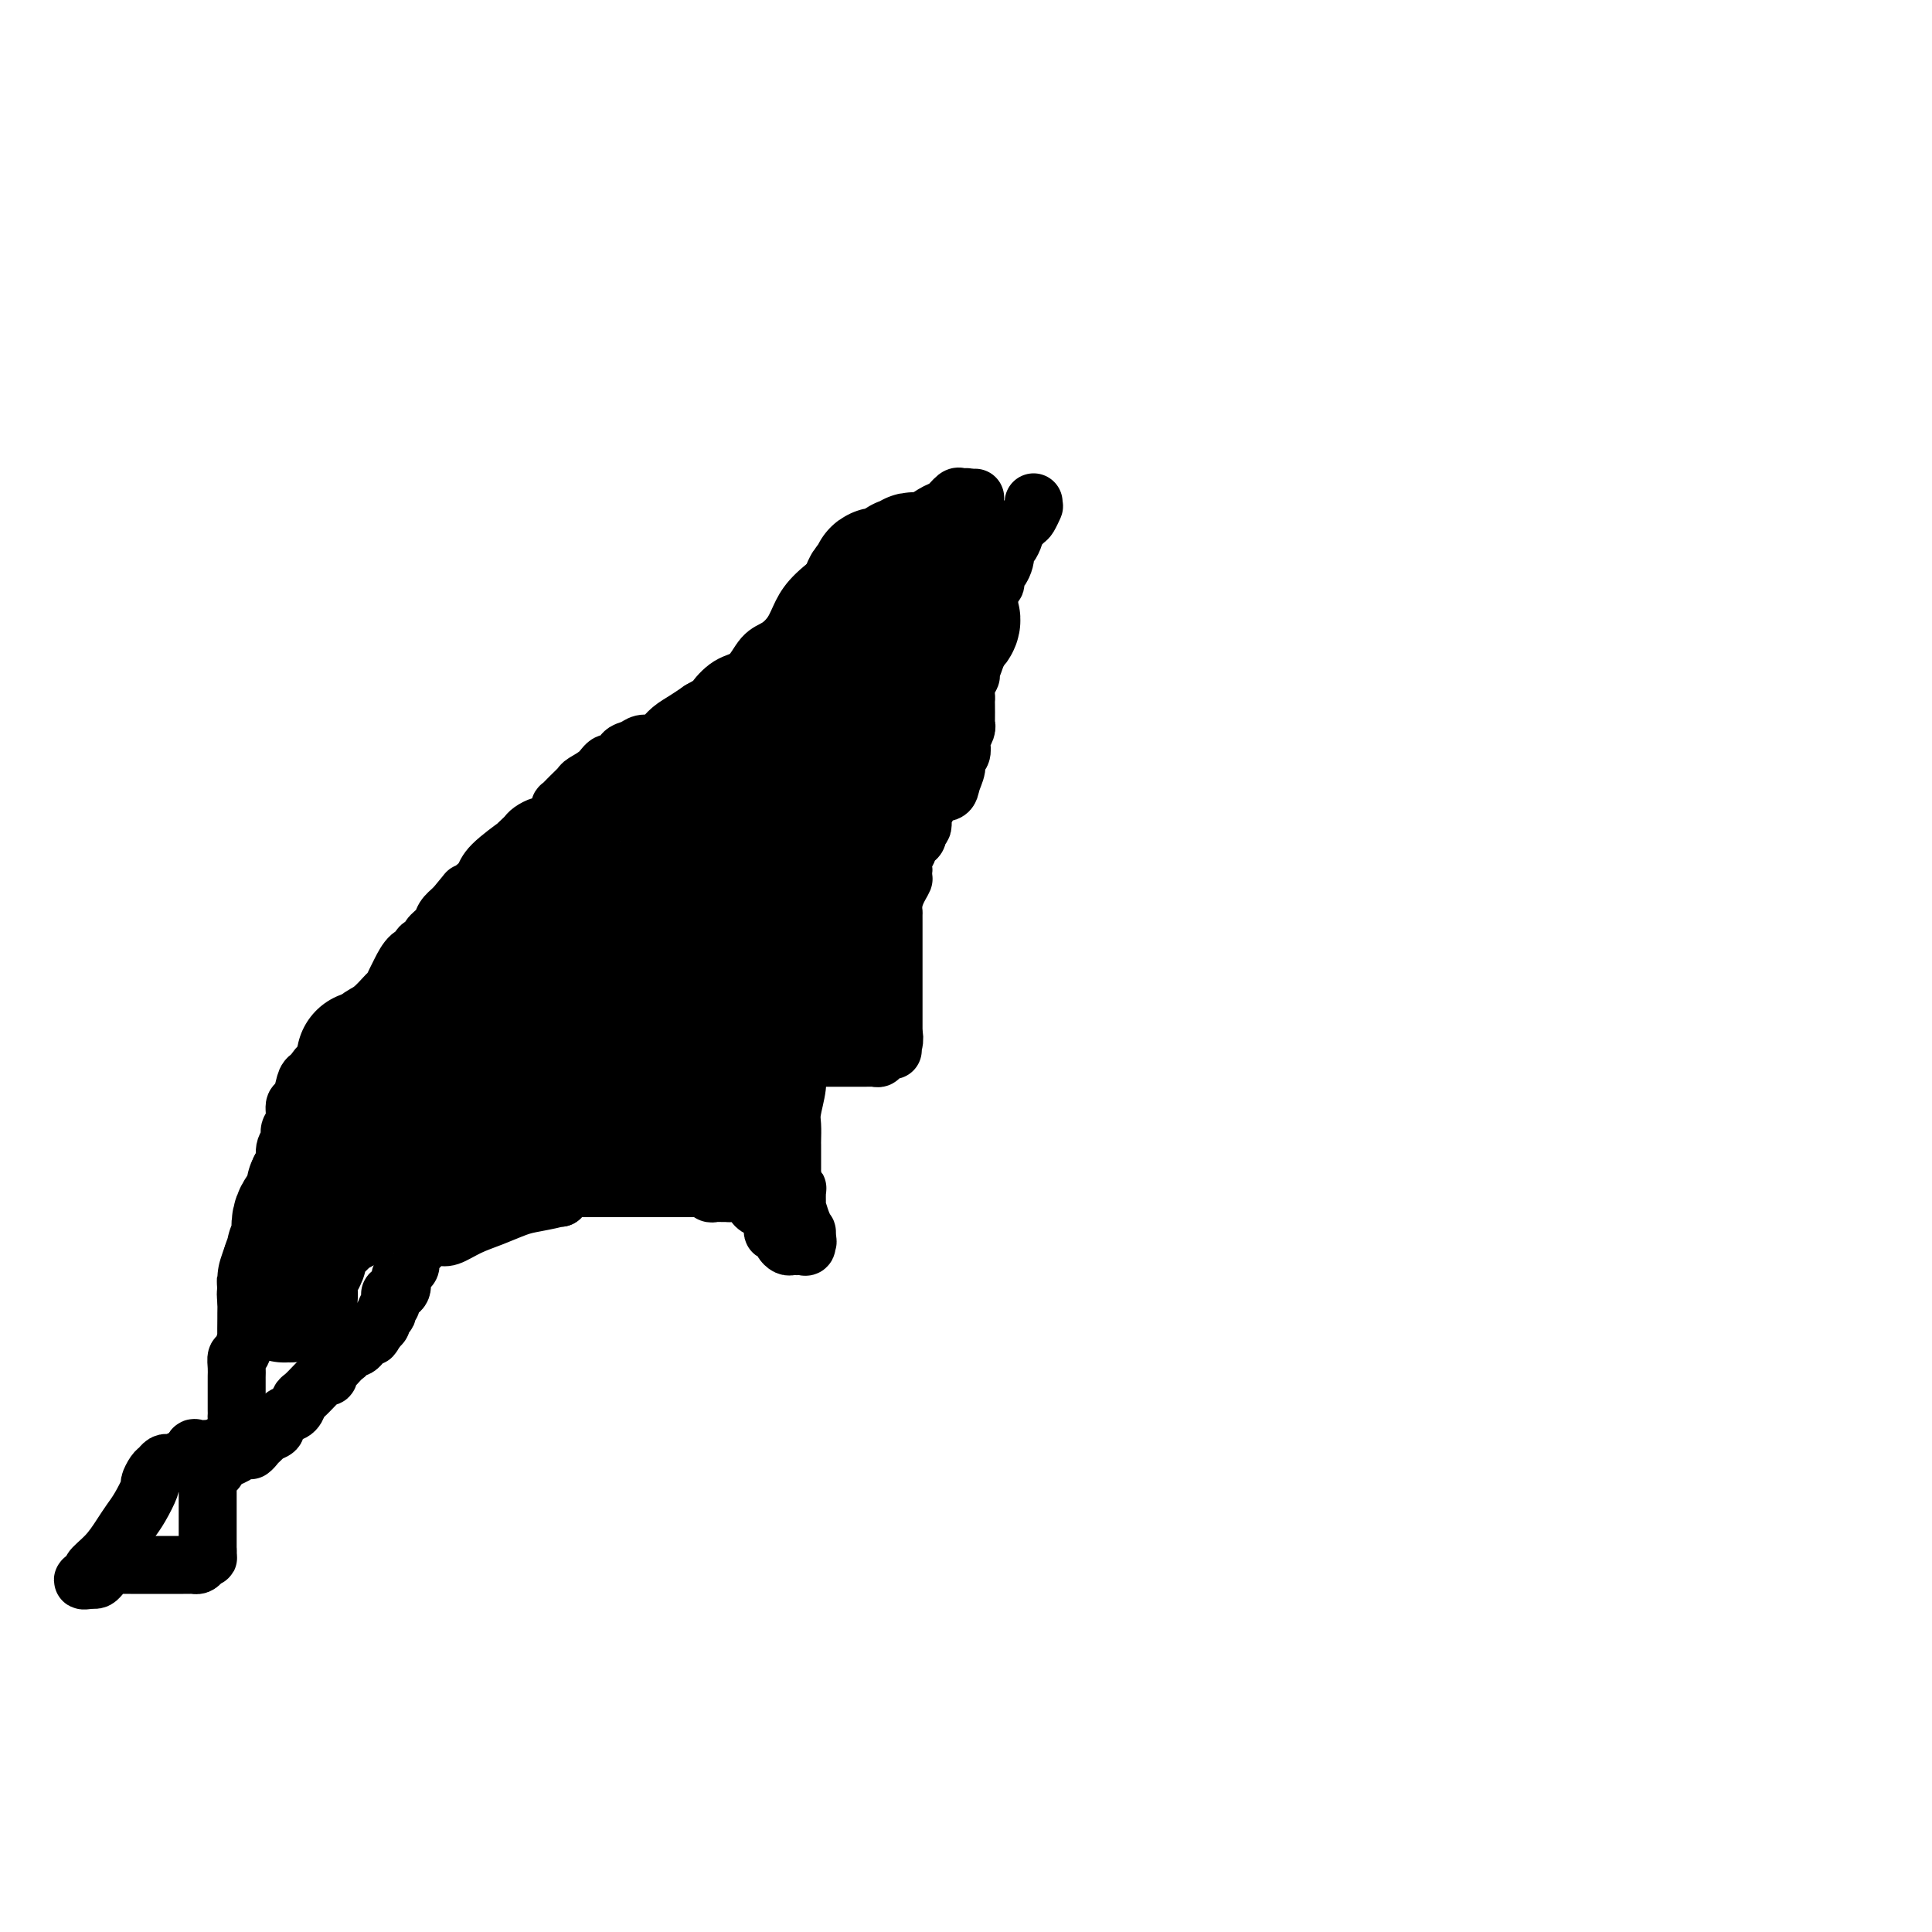 <svg viewBox='0 0 400 400' version='1.1' xmlns='http://www.w3.org/2000/svg' xmlns:xlink='http://www.w3.org/1999/xlink'><g fill='none' stroke='#000000' stroke-width='12' stroke-linecap='round' stroke-linejoin='round'><path d='M214,104c0.007,0.407 0.014,0.815 0,1c-0.014,0.185 -0.050,0.148 0,0c0.050,-0.148 0.185,-0.408 0,0c-0.185,0.408 -0.690,1.484 -1,2c-0.310,0.516 -0.426,0.471 -1,1c-0.574,0.529 -1.608,1.633 -2,2c-0.392,0.367 -0.144,-0.004 0,0c0.144,0.004 0.183,0.381 0,1c-0.183,0.619 -0.588,1.480 -1,2c-0.412,0.520 -0.832,0.698 -1,1c-0.168,0.302 -0.084,0.729 0,1c0.084,0.271 0.167,0.387 0,1c-0.167,0.613 -0.585,1.723 -1,2c-0.415,0.277 -0.828,-0.280 -1,0c-0.172,0.280 -0.102,1.396 0,2c0.102,0.604 0.238,0.697 0,1c-0.238,0.303 -0.848,0.816 -1,1c-0.152,0.184 0.155,0.037 0,1c-0.155,0.963 -0.773,3.035 -1,4c-0.227,0.965 -0.064,0.822 0,1c0.064,0.178 0.028,0.678 0,1c-0.028,0.322 -0.049,0.468 0,1c0.049,0.532 0.167,1.451 0,2c-0.167,0.549 -0.619,0.728 -1,1c-0.381,0.272 -0.690,0.636 -1,1'/><path d='M202,134c-1.791,4.922 -0.270,2.225 0,2c0.270,-0.225 -0.712,2.020 -1,3c-0.288,0.980 0.119,0.694 0,1c-0.119,0.306 -0.764,1.203 -1,2c-0.236,0.797 -0.064,1.495 0,2c0.064,0.505 0.018,0.817 0,1c-0.018,0.183 -0.009,0.238 0,1c0.009,0.762 0.016,2.230 0,3c-0.016,0.770 -0.056,0.840 0,1c0.056,0.160 0.207,0.409 0,1c-0.207,0.591 -0.773,1.522 -1,2c-0.227,0.478 -0.117,0.501 0,1c0.117,0.499 0.241,1.472 0,2c-0.241,0.528 -0.845,0.610 -1,1c-0.155,0.390 0.140,1.087 0,2c-0.140,0.913 -0.716,2.043 -1,3c-0.284,0.957 -0.276,1.741 -1,2c-0.724,0.259 -2.179,-0.006 -3,0c-0.821,0.006 -1.009,0.283 -1,1c0.009,0.717 0.213,1.873 0,2c-0.213,0.127 -0.844,-0.776 -1,0c-0.156,0.776 0.165,3.230 0,4c-0.165,0.770 -0.814,-0.145 -1,0c-0.186,0.145 0.090,1.351 0,2c-0.090,0.649 -0.546,0.742 -1,1c-0.454,0.258 -0.906,0.682 -1,1c-0.094,0.318 0.171,0.528 0,1c-0.171,0.472 -0.777,1.204 -1,2c-0.223,0.796 -0.064,1.656 0,2c0.064,0.344 0.032,0.172 0,0'/><path d='M187,180c-1.812,4.084 -0.342,2.294 0,2c0.342,-0.294 -0.444,0.909 -1,2c-0.556,1.091 -0.881,2.071 -1,3c-0.119,0.929 -0.032,1.807 0,2c0.032,0.193 0.009,-0.300 0,0c-0.009,0.300 -0.002,1.394 0,2c0.002,0.606 0.001,0.726 0,1c-0.001,0.274 -0.000,0.704 0,1c0.000,0.296 0.000,0.460 0,1c-0.000,0.540 -0.000,1.458 0,2c0.000,0.542 0.000,0.709 0,1c-0.000,0.291 -0.000,0.706 0,1c0.000,0.294 0.000,0.469 0,1c-0.000,0.531 -0.000,1.420 0,2c0.000,0.580 0.000,0.852 0,1c-0.000,0.148 -0.000,0.172 0,1c0.000,0.828 0.000,2.460 0,3c-0.000,0.540 -0.000,-0.010 0,0c0.000,0.010 0.000,0.581 0,1c-0.000,0.419 -0.000,0.686 0,1c0.000,0.314 0.000,0.676 0,1c-0.000,0.324 -0.000,0.612 0,1c0.000,0.388 0.000,0.878 0,1c-0.000,0.122 -0.000,-0.122 0,0c0.000,0.122 0.000,0.610 0,1c0.000,0.390 -0.000,0.682 0,1c0.000,0.318 -0.000,0.662 0,1c0.000,0.338 0.000,0.669 0,1'/><path d='M185,215c-0.327,5.349 -0.144,1.222 0,0c0.144,-1.222 0.250,0.461 0,1c-0.250,0.539 -0.855,-0.066 -1,0c-0.145,0.066 0.171,0.801 0,1c-0.171,0.199 -0.830,-0.139 -1,0c-0.170,0.139 0.148,0.755 0,1c-0.148,0.245 -0.761,0.118 -1,0c-0.239,-0.118 -0.105,-0.228 0,0c0.105,0.228 0.182,0.793 0,1c-0.182,0.207 -0.621,0.055 -1,0c-0.379,-0.055 -0.697,-0.015 -1,0c-0.303,0.015 -0.592,0.004 -1,0c-0.408,-0.004 -0.936,-0.001 -1,0c-0.064,0.001 0.337,0.000 0,0c-0.337,-0.000 -1.413,-0.000 -2,0c-0.587,0.000 -0.685,0.000 -1,0c-0.315,-0.000 -0.848,-0.000 -1,0c-0.152,0.000 0.075,0.000 0,0c-0.075,-0.000 -0.454,-0.000 -1,0c-0.546,0.000 -1.260,0.000 -2,0c-0.740,-0.000 -1.508,-0.000 -2,0c-0.492,0.000 -0.709,0.000 -1,0c-0.291,-0.000 -0.654,-0.000 -1,0c-0.346,0.000 -0.673,0.000 -1,0'/><path d='M166,219c-2.543,0.422 -1.399,1.477 -1,2c0.399,0.523 0.054,0.515 0,1c-0.054,0.485 0.182,1.465 0,3c-0.182,1.535 -0.781,3.626 -1,5c-0.219,1.374 -0.059,2.030 0,3c0.059,0.970 0.016,2.252 0,3c-0.016,0.748 -0.004,0.961 0,1c0.004,0.039 0.001,-0.095 0,0c-0.001,0.095 -0.000,0.421 0,1c0.000,0.579 0.000,1.412 0,2c-0.000,0.588 0.000,0.930 0,1c-0.000,0.070 -0.001,-0.131 0,0c0.001,0.131 0.004,0.595 0,1c-0.004,0.405 -0.015,0.750 0,1c0.015,0.250 0.057,0.405 0,1c-0.057,0.595 -0.212,1.631 0,2c0.212,0.369 0.792,0.070 1,0c0.208,-0.070 0.046,0.090 0,1c-0.046,0.910 0.026,2.569 0,3c-0.026,0.431 -0.151,-0.365 0,0c0.151,0.365 0.576,1.892 1,3c0.424,1.108 0.845,1.798 1,2c0.155,0.202 0.044,-0.085 0,0c-0.044,0.085 -0.022,0.543 0,1'/><path d='M167,256c0.452,1.713 0.084,0.995 0,1c-0.084,0.005 0.118,0.733 0,1c-0.118,0.267 -0.556,0.072 -1,0c-0.444,-0.072 -0.893,-0.022 -1,0c-0.107,0.022 0.130,0.017 0,0c-0.130,-0.017 -0.626,-0.047 -1,0c-0.374,0.047 -0.626,0.172 -1,0c-0.374,-0.172 -0.869,-0.639 -1,-1c-0.131,-0.361 0.102,-0.616 0,-1c-0.102,-0.384 -0.538,-0.897 -1,-1c-0.462,-0.103 -0.951,0.204 -1,0c-0.049,-0.204 0.341,-0.919 0,-2c-0.341,-1.081 -1.415,-2.528 -2,-3c-0.585,-0.472 -0.682,0.031 -1,0c-0.318,-0.031 -0.859,-0.597 -1,-1c-0.141,-0.403 0.117,-0.644 0,-1c-0.117,-0.356 -0.609,-0.827 -1,-1c-0.391,-0.173 -0.682,-0.046 -1,0c-0.318,0.046 -0.662,0.012 -1,0c-0.338,-0.012 -0.668,-0.004 -1,0c-0.332,0.004 -0.666,0.002 -1,0'/><path d='M151,247c-0.726,-0.154 -0.040,-0.040 0,0c0.040,0.040 -0.567,0.007 -1,0c-0.433,-0.007 -0.693,0.012 -1,0c-0.307,-0.012 -0.660,-0.056 -1,0c-0.340,0.056 -0.669,0.211 -1,0c-0.331,-0.211 -0.666,-0.789 -1,-1c-0.334,-0.211 -0.666,-0.057 -1,0c-0.334,0.057 -0.670,0.015 -1,0c-0.330,-0.015 -0.654,-0.004 -1,0c-0.346,0.004 -0.714,0.001 -1,0c-0.286,-0.001 -0.489,-0.000 -1,0c-0.511,0.000 -1.331,0.000 -2,0c-0.669,-0.000 -1.187,-0.000 -2,0c-0.813,0.000 -1.920,0.000 -3,0c-1.080,-0.000 -2.134,-0.000 -3,0c-0.866,0.000 -1.545,0.000 -2,0c-0.455,-0.000 -0.685,0.000 -1,0c-0.315,-0.000 -0.713,-0.000 -1,0c-0.287,0.000 -0.463,0.000 -1,0c-0.537,-0.000 -1.434,-0.000 -2,0c-0.566,0.000 -0.799,0.000 -1,0c-0.201,-0.000 -0.368,-0.001 -1,0c-0.632,0.001 -1.728,0.003 -2,0c-0.272,-0.003 0.281,-0.012 0,0c-0.281,0.012 -1.395,0.044 -2,0c-0.605,-0.044 -0.701,-0.166 -1,0c-0.299,0.166 -0.800,0.619 -1,1c-0.200,0.381 -0.100,0.691 0,1'/><path d='M116,248c-5.446,0.103 -1.562,-0.139 -1,0c0.562,0.139 -2.199,0.658 -4,1c-1.801,0.342 -2.643,0.508 -4,1c-1.357,0.492 -3.228,1.309 -5,2c-1.772,0.691 -3.446,1.257 -5,2c-1.554,0.743 -2.990,1.663 -4,2c-1.010,0.337 -1.595,0.089 -2,0c-0.405,-0.089 -0.629,-0.020 -1,0c-0.371,0.020 -0.888,-0.009 -1,0c-0.112,0.009 0.182,0.057 0,0c-0.182,-0.057 -0.841,-0.220 -1,0c-0.159,0.220 0.183,0.822 0,1c-0.183,0.178 -0.889,-0.069 -1,0c-0.111,0.069 0.373,0.452 0,1c-0.373,0.548 -1.603,1.259 -2,2c-0.397,0.741 0.039,1.511 0,2c-0.039,0.489 -0.554,0.695 -1,1c-0.446,0.305 -0.824,0.707 -1,1c-0.176,0.293 -0.151,0.478 0,1c0.151,0.522 0.429,1.382 0,2c-0.429,0.618 -1.565,0.993 -2,1c-0.435,0.007 -0.168,-0.353 0,0c0.168,0.353 0.237,1.418 0,2c-0.237,0.582 -0.781,0.681 -1,1c-0.219,0.319 -0.114,0.859 0,1c0.114,0.141 0.237,-0.117 0,0c-0.237,0.117 -0.833,0.608 -1,1c-0.167,0.392 0.095,0.683 0,1c-0.095,0.317 -0.548,0.658 -1,1'/><path d='M78,275c-1.555,2.947 -0.941,1.315 -1,1c-0.059,-0.315 -0.789,0.686 -1,1c-0.211,0.314 0.097,-0.060 0,0c-0.097,0.060 -0.600,0.555 -1,1c-0.400,0.445 -0.699,0.840 -1,1c-0.301,0.160 -0.606,0.084 -1,0c-0.394,-0.084 -0.879,-0.177 -1,0c-0.121,0.177 0.121,0.625 0,1c-0.121,0.375 -0.606,0.679 -1,1c-0.394,0.321 -0.698,0.661 -1,1c-0.302,0.339 -0.602,0.678 -1,1c-0.398,0.322 -0.895,0.625 -1,1c-0.105,0.375 0.180,0.820 0,1c-0.180,0.180 -0.825,0.094 -1,0c-0.175,-0.094 0.122,-0.195 0,0c-0.122,0.195 -0.661,0.686 -1,1c-0.339,0.314 -0.476,0.451 -1,1c-0.524,0.549 -1.435,1.509 -2,2c-0.565,0.491 -0.782,0.513 -1,1c-0.218,0.487 -0.435,1.440 -1,2c-0.565,0.560 -1.479,0.727 -2,1c-0.521,0.273 -0.651,0.650 -1,1c-0.349,0.350 -0.918,0.671 -1,1c-0.082,0.329 0.324,0.665 0,1c-0.324,0.335 -1.378,0.667 -2,1c-0.622,0.333 -0.811,0.666 -1,1'/><path d='M54,298c-3.844,3.814 -1.454,1.849 -1,1c0.454,-0.849 -1.027,-0.582 -2,0c-0.973,0.582 -1.437,1.479 -2,2c-0.563,0.521 -1.225,0.664 -2,1c-0.775,0.336 -1.661,0.863 -2,1c-0.339,0.137 -0.129,-0.117 0,0c0.129,0.117 0.178,0.605 0,1c-0.178,0.395 -0.584,0.697 -1,1c-0.416,0.303 -0.844,0.606 -1,1c-0.156,0.394 -0.042,0.879 0,1c0.042,0.121 0.011,-0.123 0,0c-0.011,0.123 -0.003,0.611 0,1c0.003,0.389 0.001,0.678 0,1c-0.001,0.322 -0.000,0.678 0,1c0.000,0.322 0.000,0.611 0,1c-0.000,0.389 -0.000,0.877 0,1c0.000,0.123 0.000,-0.121 0,0c-0.000,0.121 -0.000,0.606 0,1c0.000,0.394 0.000,0.697 0,1c-0.000,0.303 -0.000,0.606 0,1c0.000,0.394 0.000,0.879 0,1c-0.000,0.121 -0.000,-0.123 0,0c0.000,0.123 0.000,0.611 0,1c-0.000,0.389 -0.000,0.679 0,1c0.000,0.321 0.000,0.674 0,1c-0.000,0.326 -0.000,0.626 0,1c0.000,0.374 0.000,0.821 0,1c-0.000,0.179 -0.000,0.089 0,0'/><path d='M43,321c0.048,2.503 0.167,1.259 0,1c-0.167,-0.259 -0.622,0.466 -1,1c-0.378,0.534 -0.680,0.875 -1,1c-0.320,0.125 -0.660,0.033 -1,0c-0.340,-0.033 -0.682,-0.009 -1,0c-0.318,0.009 -0.614,0.002 -1,0c-0.386,-0.002 -0.863,-0.001 -2,0c-1.137,0.001 -2.935,0.000 -4,0c-1.065,-0.000 -1.399,-0.000 -2,0c-0.601,0.000 -1.471,0.000 -2,0c-0.529,-0.000 -0.719,-0.001 -1,0c-0.281,0.001 -0.653,0.004 -1,0c-0.347,-0.004 -0.667,-0.015 -1,0c-0.333,0.015 -0.677,0.056 -1,0c-0.323,-0.056 -0.625,-0.208 -1,0c-0.375,0.208 -0.821,0.778 -1,1c-0.179,0.222 -0.089,0.098 0,0c0.089,-0.098 0.179,-0.171 0,0c-0.179,0.171 -0.625,0.584 -1,1c-0.375,0.416 -0.679,0.833 -1,1c-0.321,0.167 -0.661,0.083 -1,0'/><path d='M19,327c-3.675,0.728 -0.863,-0.451 0,-1c0.863,-0.549 -0.222,-0.466 0,-1c0.222,-0.534 1.752,-1.685 3,-3c1.248,-1.315 2.214,-2.795 3,-4c0.786,-1.205 1.390,-2.133 2,-3c0.610,-0.867 1.224,-1.671 2,-3c0.776,-1.329 1.713,-3.183 2,-4c0.287,-0.817 -0.078,-0.597 0,-1c0.078,-0.403 0.598,-1.427 1,-2c0.402,-0.573 0.688,-0.694 1,-1c0.312,-0.306 0.652,-0.798 1,-1c0.348,-0.202 0.705,-0.114 1,0c0.295,0.114 0.527,0.255 1,0c0.473,-0.255 1.187,-0.905 2,-1c0.813,-0.095 1.723,0.367 2,0c0.277,-0.367 -0.081,-1.562 0,-2c0.081,-0.438 0.600,-0.117 1,0c0.400,0.117 0.682,0.031 1,0c0.318,-0.031 0.673,-0.008 1,0c0.327,0.008 0.627,0.002 1,0c0.373,-0.002 0.821,-0.001 1,0c0.179,0.001 0.090,0.000 0,0'/><path d='M45,300c2.189,-1.010 1.161,-1.034 1,-1c-0.161,0.034 0.545,0.125 1,0c0.455,-0.125 0.658,-0.466 1,-1c0.342,-0.534 0.824,-1.261 1,-2c0.176,-0.739 0.047,-1.489 0,-2c-0.047,-0.511 -0.013,-0.784 0,-1c0.013,-0.216 0.003,-0.376 0,-1c-0.003,-0.624 -0.001,-1.710 0,-2c0.001,-0.290 0.000,0.218 0,0c-0.000,-0.218 -0.001,-1.162 0,-2c0.001,-0.838 0.003,-1.570 0,-2c-0.003,-0.430 -0.011,-0.558 0,-1c0.011,-0.442 0.041,-1.196 0,-2c-0.041,-0.804 -0.155,-1.656 0,-2c0.155,-0.344 0.577,-0.181 1,-1c0.423,-0.819 0.846,-2.621 1,-3c0.154,-0.379 0.041,0.666 0,0c-0.041,-0.666 -0.008,-3.042 0,-4c0.008,-0.958 -0.008,-0.498 0,-1c0.008,-0.502 0.040,-1.965 0,-3c-0.040,-1.035 -0.150,-1.642 0,-2c0.150,-0.358 0.561,-0.466 1,-1c0.439,-0.534 0.905,-1.493 1,-2c0.095,-0.507 -0.181,-0.561 0,-1c0.181,-0.439 0.818,-1.263 1,-2c0.182,-0.737 -0.092,-1.386 0,-2c0.092,-0.614 0.549,-1.192 1,-2c0.451,-0.808 0.894,-1.845 1,-3c0.106,-1.155 -0.125,-2.426 0,-3c0.125,-0.574 0.607,-0.450 1,-1c0.393,-0.550 0.696,-1.775 1,-3'/><path d='M58,247c2.006,-8.623 0.522,-3.679 0,-2c-0.522,1.679 -0.083,0.094 0,-1c0.083,-1.094 -0.189,-1.697 0,-2c0.189,-0.303 0.839,-0.306 1,-1c0.161,-0.694 -0.168,-2.078 0,-3c0.168,-0.922 0.832,-1.383 1,-2c0.168,-0.617 -0.162,-1.390 0,-2c0.162,-0.610 0.816,-1.056 1,-2c0.184,-0.944 -0.100,-2.385 0,-3c0.100,-0.615 0.586,-0.402 1,-1c0.414,-0.598 0.755,-2.006 1,-3c0.245,-0.994 0.393,-1.573 1,-2c0.607,-0.427 1.674,-0.700 2,-1c0.326,-0.300 -0.090,-0.626 0,-1c0.090,-0.374 0.684,-0.795 1,-1c0.316,-0.205 0.354,-0.195 1,-1c0.646,-0.805 1.899,-2.424 3,-4c1.101,-1.576 2.049,-3.108 3,-4c0.951,-0.892 1.903,-1.144 3,-2c1.097,-0.856 2.338,-2.317 3,-3c0.662,-0.683 0.746,-0.589 1,-1c0.254,-0.411 0.679,-1.329 1,-2c0.321,-0.671 0.539,-1.097 1,-2c0.461,-0.903 1.165,-2.283 2,-3c0.835,-0.717 1.800,-0.773 2,-1c0.200,-0.227 -0.365,-0.627 0,-1c0.365,-0.373 1.658,-0.719 2,-1c0.342,-0.281 -0.269,-0.498 0,-1c0.269,-0.502 1.419,-1.289 2,-2c0.581,-0.711 0.595,-1.346 1,-2c0.405,-0.654 1.203,-1.327 2,-2'/><path d='M94,188c4.899,-5.903 1.645,-2.162 1,-1c-0.645,1.162 1.318,-0.256 2,-1c0.682,-0.744 0.083,-0.813 0,-1c-0.083,-0.187 0.352,-0.490 1,-1c0.648,-0.510 1.511,-1.225 2,-2c0.489,-0.775 0.603,-1.608 2,-3c1.397,-1.392 4.075,-3.342 5,-4c0.925,-0.658 0.097,-0.023 0,0c-0.097,0.023 0.537,-0.567 1,-1c0.463,-0.433 0.754,-0.708 1,-1c0.246,-0.292 0.447,-0.602 1,-1c0.553,-0.398 1.459,-0.885 2,-1c0.541,-0.115 0.718,0.143 1,0c0.282,-0.143 0.670,-0.685 1,-1c0.330,-0.315 0.603,-0.403 1,-1c0.397,-0.597 0.916,-1.703 1,-2c0.084,-0.297 -0.269,0.216 0,0c0.269,-0.216 1.160,-1.162 2,-2c0.840,-0.838 1.630,-1.568 2,-2c0.370,-0.432 0.322,-0.568 1,-1c0.678,-0.432 2.083,-1.162 3,-2c0.917,-0.838 1.348,-1.784 2,-2c0.652,-0.216 1.525,0.296 2,0c0.475,-0.296 0.550,-1.402 1,-2c0.450,-0.598 1.274,-0.688 2,-1c0.726,-0.312 1.352,-0.846 2,-1c0.648,-0.154 1.317,0.072 2,0c0.683,-0.072 1.379,-0.442 2,-1c0.621,-0.558 1.167,-1.304 2,-2c0.833,-0.696 1.952,-1.342 3,-2c1.048,-0.658 2.024,-1.329 3,-2'/><path d='M145,147c3.491,-1.989 2.720,-1.463 3,-2c0.280,-0.537 1.612,-2.138 3,-3c1.388,-0.862 2.833,-0.985 4,-2c1.167,-1.015 2.057,-2.920 3,-4c0.943,-1.080 1.941,-1.333 3,-2c1.059,-0.667 2.181,-1.748 3,-3c0.819,-1.252 1.336,-2.676 2,-4c0.664,-1.324 1.476,-2.547 3,-4c1.524,-1.453 3.761,-3.136 5,-4c1.239,-0.864 1.480,-0.910 2,-1c0.520,-0.090 1.318,-0.223 2,-1c0.682,-0.777 1.247,-2.197 2,-3c0.753,-0.803 1.693,-0.989 2,-1c0.307,-0.011 -0.018,0.155 0,0c0.018,-0.155 0.380,-0.629 1,-1c0.620,-0.371 1.498,-0.639 2,-1c0.502,-0.361 0.629,-0.817 1,-1c0.371,-0.183 0.985,-0.095 1,0c0.015,0.095 -0.568,0.195 0,0c0.568,-0.195 2.289,-0.687 3,-1c0.711,-0.313 0.414,-0.448 1,-1c0.586,-0.552 2.056,-1.521 3,-2c0.944,-0.479 1.363,-0.469 2,-1c0.637,-0.531 1.491,-1.604 2,-2c0.509,-0.396 0.673,-0.117 1,0c0.327,0.117 0.819,0.070 1,0c0.181,-0.070 0.052,-0.163 0,0c-0.052,0.163 -0.026,0.581 0,1'/><path d='M200,104c3.333,-1.667 1.667,-0.833 0,0'/></g>
<g fill='none' stroke='#000000' stroke-width='28' stroke-linecap='round' stroke-linejoin='round'><path d='M194,116c-0.341,0.000 -0.683,0.000 -1,0c-0.317,-0.000 -0.611,-0.001 -1,0c-0.389,0.001 -0.874,0.004 -1,0c-0.126,-0.004 0.107,-0.015 0,0c-0.107,0.015 -0.555,0.057 -1,0c-0.445,-0.057 -0.889,-0.212 -1,0c-0.111,0.212 0.111,0.793 0,1c-0.111,0.207 -0.555,0.040 -1,0c-0.445,-0.040 -0.892,0.046 -1,0c-0.108,-0.046 0.121,-0.223 0,0c-0.121,0.223 -0.593,0.847 -1,1c-0.407,0.153 -0.749,-0.165 -1,0c-0.251,0.165 -0.410,0.814 -1,1c-0.590,0.186 -1.612,-0.091 -2,0c-0.388,0.091 -0.141,0.549 0,1c0.141,0.451 0.178,0.894 0,1c-0.178,0.106 -0.570,-0.127 -1,0c-0.430,0.127 -0.899,0.612 -1,1c-0.101,0.388 0.165,0.678 0,1c-0.165,0.322 -0.763,0.678 -1,1c-0.237,0.322 -0.115,0.612 0,1c0.115,0.388 0.223,0.874 0,1c-0.223,0.126 -0.778,-0.107 -1,0c-0.222,0.107 -0.111,0.553 0,1'/><path d='M178,127c-0.797,1.870 -0.788,2.546 -1,3c-0.212,0.454 -0.644,0.686 -1,1c-0.356,0.314 -0.634,0.709 -1,1c-0.366,0.291 -0.819,0.477 -1,1c-0.181,0.523 -0.091,1.383 0,2c0.091,0.617 0.183,0.992 0,1c-0.183,0.008 -0.640,-0.352 -1,0c-0.360,0.352 -0.622,1.417 -1,2c-0.378,0.583 -0.871,0.684 -1,1c-0.129,0.316 0.107,0.847 0,1c-0.107,0.153 -0.558,-0.073 -1,0c-0.442,0.073 -0.874,0.444 -1,1c-0.126,0.556 0.053,1.296 0,2c-0.053,0.704 -0.340,1.372 -1,2c-0.660,0.628 -1.693,1.215 -2,2c-0.307,0.785 0.111,1.769 0,2c-0.111,0.231 -0.751,-0.290 -1,0c-0.249,0.290 -0.108,1.391 0,2c0.108,0.609 0.184,0.726 0,1c-0.184,0.274 -0.628,0.704 -1,1c-0.372,0.296 -0.673,0.457 -1,1c-0.327,0.543 -0.679,1.469 -1,2c-0.321,0.531 -0.612,0.667 -1,1c-0.388,0.333 -0.874,0.864 -1,1c-0.126,0.136 0.107,-0.122 0,0c-0.107,0.122 -0.553,0.624 -1,1c-0.447,0.376 -0.893,0.627 -1,1c-0.107,0.373 0.125,0.870 0,1c-0.125,0.130 -0.607,-0.106 -1,0c-0.393,0.106 -0.696,0.553 -1,1'/><path d='M156,162c-3.700,5.472 -1.950,1.651 -2,1c-0.050,-0.651 -1.901,1.867 -3,3c-1.099,1.133 -1.448,0.882 -2,1c-0.552,0.118 -1.308,0.605 -2,1c-0.692,0.395 -1.320,0.697 -2,1c-0.680,0.303 -1.413,0.605 -2,1c-0.587,0.395 -1.027,0.883 -1,1c0.027,0.117 0.523,-0.135 0,0c-0.523,0.135 -2.063,0.659 -3,1c-0.937,0.341 -1.272,0.501 -2,1c-0.728,0.499 -1.851,1.339 -3,2c-1.149,0.661 -2.325,1.143 -3,2c-0.675,0.857 -0.849,2.090 -2,3c-1.151,0.910 -3.278,1.498 -4,2c-0.722,0.502 -0.039,0.919 0,1c0.039,0.081 -0.565,-0.173 -1,0c-0.435,0.173 -0.702,0.775 -1,1c-0.298,0.225 -0.629,0.075 -1,0c-0.371,-0.075 -0.782,-0.073 -1,0c-0.218,0.073 -0.242,0.218 -1,1c-0.758,0.782 -2.249,2.200 -3,3c-0.751,0.800 -0.760,0.980 -1,1c-0.240,0.020 -0.711,-0.122 -1,0c-0.289,0.122 -0.397,0.507 -1,1c-0.603,0.493 -1.701,1.094 -3,2c-1.299,0.906 -2.800,2.116 -4,3c-1.200,0.884 -2.100,1.442 -3,2'/><path d='M104,197c-8.839,5.971 -4.937,3.398 -4,3c0.937,-0.398 -1.092,1.380 -2,2c-0.908,0.620 -0.696,0.084 -1,0c-0.304,-0.084 -1.125,0.286 -2,1c-0.875,0.714 -1.803,1.774 -3,3c-1.197,1.226 -2.664,2.619 -4,4c-1.336,1.381 -2.543,2.751 -4,4c-1.457,1.249 -3.165,2.376 -4,3c-0.835,0.624 -0.797,0.743 -1,1c-0.203,0.257 -0.646,0.651 -1,1c-0.354,0.349 -0.620,0.654 -1,1c-0.380,0.346 -0.875,0.732 -1,1c-0.125,0.268 0.120,0.418 0,1c-0.120,0.582 -0.606,1.595 -1,2c-0.394,0.405 -0.697,0.203 -1,0'/><path d='M74,224c-4.577,4.355 -1.020,1.743 0,1c1.020,-0.743 -0.497,0.382 -1,1c-0.503,0.618 0.009,0.729 0,1c-0.009,0.271 -0.537,0.702 -1,1c-0.463,0.298 -0.859,0.463 -1,1c-0.141,0.537 -0.025,1.445 0,2c0.025,0.555 -0.039,0.758 0,1c0.039,0.242 0.182,0.523 0,1c-0.182,0.477 -0.689,1.149 -1,2c-0.311,0.851 -0.427,1.881 -1,3c-0.573,1.119 -1.602,2.328 -2,3c-0.398,0.672 -0.163,0.806 0,1c0.163,0.194 0.255,0.446 0,1c-0.255,0.554 -0.857,1.409 -1,2c-0.143,0.591 0.173,0.918 0,1c-0.173,0.082 -0.834,-0.081 -1,0c-0.166,0.081 0.162,0.406 0,1c-0.162,0.594 -0.814,1.458 -1,2c-0.186,0.542 0.094,0.761 0,1c-0.094,0.239 -0.561,0.498 -1,1c-0.439,0.502 -0.849,1.248 -1,2c-0.151,0.752 -0.044,1.512 0,2c0.044,0.488 0.026,0.705 0,1c-0.026,0.295 -0.059,0.670 0,1c0.059,0.330 0.209,0.616 0,1c-0.209,0.384 -0.778,0.866 -1,1c-0.222,0.134 -0.098,-0.079 0,0c0.098,0.079 0.171,0.451 0,1c-0.171,0.549 -0.585,1.274 -1,2'/><path d='M60,262c-2.166,6.057 -0.580,2.200 0,1c0.580,-1.200 0.155,0.257 0,1c-0.155,0.743 -0.041,0.774 0,1c0.041,0.226 0.007,0.649 0,1c-0.007,0.351 0.012,0.631 0,1c-0.012,0.369 -0.056,0.828 0,1c0.056,0.172 0.211,0.059 0,0c-0.211,-0.059 -0.787,-0.063 -1,0c-0.213,0.063 -0.063,0.193 0,0c0.063,-0.193 0.040,-0.708 0,-1c-0.040,-0.292 -0.097,-0.360 0,-1c0.097,-0.640 0.348,-1.851 1,-3c0.652,-1.149 1.704,-2.235 2,-3c0.296,-0.765 -0.163,-1.209 0,-2c0.163,-0.791 0.947,-1.928 2,-3c1.053,-1.072 2.376,-2.080 3,-3c0.624,-0.920 0.549,-1.752 1,-2c0.451,-0.248 1.429,0.087 2,0c0.571,-0.087 0.735,-0.596 1,-1c0.265,-0.404 0.633,-0.702 1,-1'/><path d='M72,248c1.415,-1.537 0.954,-1.880 1,-2c0.046,-0.120 0.599,-0.018 1,0c0.401,0.018 0.650,-0.048 1,0c0.350,0.048 0.801,0.210 1,0c0.199,-0.210 0.146,-0.791 0,-1c-0.146,-0.209 -0.383,-0.046 0,0c0.383,0.046 1.387,-0.027 2,0c0.613,0.027 0.834,0.153 1,0c0.166,-0.153 0.278,-0.585 1,-1c0.722,-0.415 2.056,-0.814 3,-1c0.944,-0.186 1.498,-0.159 2,0c0.502,0.159 0.950,0.450 2,0c1.050,-0.450 2.700,-1.642 4,-2c1.300,-0.358 2.248,0.116 3,0c0.752,-0.116 1.307,-0.824 2,-1c0.693,-0.176 1.525,0.178 2,0c0.475,-0.178 0.593,-0.888 1,-1c0.407,-0.112 1.102,0.374 2,0c0.898,-0.374 1.998,-1.607 3,-2c1.002,-0.393 1.907,0.053 3,0c1.093,-0.053 2.373,-0.607 3,-1c0.627,-0.393 0.602,-0.627 1,-1c0.398,-0.373 1.220,-0.884 2,-1c0.780,-0.116 1.518,0.165 2,0c0.482,-0.165 0.706,-0.776 1,-1c0.294,-0.224 0.656,-0.060 1,0c0.344,0.060 0.670,0.017 1,0c0.330,-0.017 0.665,-0.009 1,0'/><path d='M119,233c7.414,-2.321 2.449,-0.622 1,0c-1.449,0.622 0.620,0.167 2,0c1.380,-0.167 2.073,-0.045 3,0c0.927,0.045 2.087,0.012 3,0c0.913,-0.012 1.578,-0.003 3,0c1.422,0.003 3.599,0.001 5,0c1.401,-0.001 2.025,-0.000 3,0c0.975,0.000 2.303,0.000 3,0c0.697,-0.000 0.765,-0.000 1,0c0.235,0.000 0.636,0.000 1,0c0.364,-0.000 0.689,-0.000 1,0c0.311,0.000 0.608,0.001 1,0c0.392,-0.001 0.880,-0.004 1,0c0.120,0.004 -0.126,0.013 0,0c0.126,-0.013 0.625,-0.050 1,0c0.375,0.050 0.625,0.187 1,0c0.375,-0.187 0.873,-0.699 1,-1c0.127,-0.301 -0.117,-0.390 0,-1c0.117,-0.610 0.595,-1.739 1,-3c0.405,-1.261 0.736,-2.654 1,-4c0.264,-1.346 0.462,-2.644 1,-4c0.538,-1.356 1.415,-2.769 2,-4c0.585,-1.231 0.879,-2.281 1,-3c0.121,-0.719 0.071,-1.106 0,-2c-0.071,-0.894 -0.163,-2.295 0,-3c0.163,-0.705 0.580,-0.715 1,-1c0.420,-0.285 0.844,-0.846 1,-1c0.156,-0.154 0.045,0.099 0,0c-0.045,-0.099 -0.022,-0.549 0,-1'/><path d='M158,205c1.709,-4.558 0.983,-1.953 1,-1c0.017,0.953 0.778,0.255 1,0c0.222,-0.255 -0.096,-0.069 0,0c0.096,0.069 0.604,0.019 1,0c0.396,-0.019 0.679,-0.006 1,0c0.321,0.006 0.681,0.005 1,0c0.319,-0.005 0.596,-0.016 1,0c0.404,0.016 0.935,0.057 1,0c0.065,-0.057 -0.336,-0.213 0,0c0.336,0.213 1.411,0.796 2,1c0.589,0.204 0.694,0.028 1,0c0.306,-0.028 0.814,0.093 1,0c0.186,-0.093 0.050,-0.399 0,-1c-0.050,-0.601 -0.015,-1.498 0,-2c0.015,-0.502 0.011,-0.611 0,-2c-0.011,-1.389 -0.030,-4.058 0,-7c0.030,-2.942 0.107,-6.156 0,-9c-0.107,-2.844 -0.398,-5.318 0,-8c0.398,-2.682 1.485,-5.572 2,-8c0.515,-2.428 0.458,-4.393 1,-6c0.542,-1.607 1.684,-2.856 2,-4c0.316,-1.144 -0.196,-2.184 0,-3c0.196,-0.816 1.098,-1.408 2,-2'/><path d='M176,153c1.486,-3.933 1.701,-2.266 2,-2c0.299,0.266 0.682,-0.871 1,-2c0.318,-1.129 0.571,-2.252 1,-3c0.429,-0.748 1.035,-1.120 2,-2c0.965,-0.880 2.290,-2.267 3,-3c0.710,-0.733 0.804,-0.813 2,-2c1.196,-1.187 3.493,-3.481 5,-5c1.507,-1.519 2.223,-2.264 3,-3c0.777,-0.736 1.614,-1.465 2,-2c0.386,-0.535 0.319,-0.876 0,-1c-0.319,-0.124 -0.891,-0.031 -1,0c-0.109,0.031 0.246,0.001 0,0c-0.246,-0.001 -1.094,0.028 -2,1c-0.906,0.972 -1.872,2.888 -3,5c-1.128,2.112 -2.420,4.422 -4,7c-1.580,2.578 -3.450,5.425 -5,9c-1.550,3.575 -2.782,7.878 -4,11c-1.218,3.122 -2.423,5.063 -4,7c-1.577,1.937 -3.526,3.871 -5,6c-1.474,2.129 -2.474,4.455 -4,7c-1.526,2.545 -3.578,5.310 -5,8c-1.422,2.690 -2.215,5.306 -4,8c-1.785,2.694 -4.561,5.468 -7,9c-2.439,3.532 -4.540,7.823 -7,11c-2.460,3.177 -5.278,5.240 -7,7c-1.722,1.760 -2.349,3.217 -3,4c-0.651,0.783 -1.325,0.891 -2,1'/><path d='M130,229c-4.115,5.355 -1.403,2.741 -1,2c0.403,-0.741 -1.502,0.390 -3,1c-1.498,0.610 -2.588,0.699 -4,1c-1.412,0.301 -3.147,0.813 -4,1c-0.853,0.187 -0.825,0.048 -1,0c-0.175,-0.048 -0.554,-0.006 0,-1c0.554,-0.994 2.040,-3.024 3,-4c0.960,-0.976 1.394,-0.899 3,-3c1.606,-2.101 4.383,-6.380 7,-10c2.617,-3.620 5.074,-6.582 7,-9c1.926,-2.418 3.321,-4.294 5,-7c1.679,-2.706 3.640,-6.243 5,-8c1.360,-1.757 2.117,-1.734 3,-2c0.883,-0.266 1.891,-0.823 2,-1c0.109,-0.177 -0.682,0.025 -1,0c-0.318,-0.025 -0.162,-0.276 -1,0c-0.838,0.276 -2.668,1.079 -5,3c-2.332,1.921 -5.166,4.961 -8,8'/><path d='M137,200c-3.896,3.309 -7.135,6.582 -11,11c-3.865,4.418 -8.357,9.981 -11,13c-2.643,3.019 -3.436,3.496 -4,4c-0.564,0.504 -0.899,1.037 -1,1c-0.101,-0.037 0.030,-0.645 0,-1c-0.030,-0.355 -0.223,-0.458 0,-1c0.223,-0.542 0.860,-1.524 1,-2c0.140,-0.476 -0.219,-0.446 0,-1c0.219,-0.554 1.014,-1.694 2,-3c0.986,-1.306 2.163,-2.780 3,-4c0.837,-1.220 1.335,-2.186 2,-3c0.665,-0.814 1.498,-1.476 2,-3c0.502,-1.524 0.674,-3.910 1,-5c0.326,-1.090 0.808,-0.883 1,-1c0.192,-0.117 0.096,-0.559 0,-1'/><path d='M122,204c1.474,-3.671 -0.343,-0.849 -1,0c-0.657,0.849 -0.156,-0.274 -1,0c-0.844,0.274 -3.034,1.947 -5,4c-1.966,2.053 -3.710,4.486 -6,8c-2.290,3.514 -5.128,8.108 -8,11c-2.872,2.892 -5.779,4.082 -8,6c-2.221,1.918 -3.757,4.563 -5,6c-1.243,1.437 -2.194,1.664 -3,2c-0.806,0.336 -1.467,0.781 -2,1c-0.533,0.219 -0.937,0.213 -1,0c-0.063,-0.213 0.214,-0.634 -1,-5c-1.214,-4.366 -3.918,-12.676 -5,-16c-1.082,-3.324 -0.541,-1.662 0,0'/></g>
</svg>